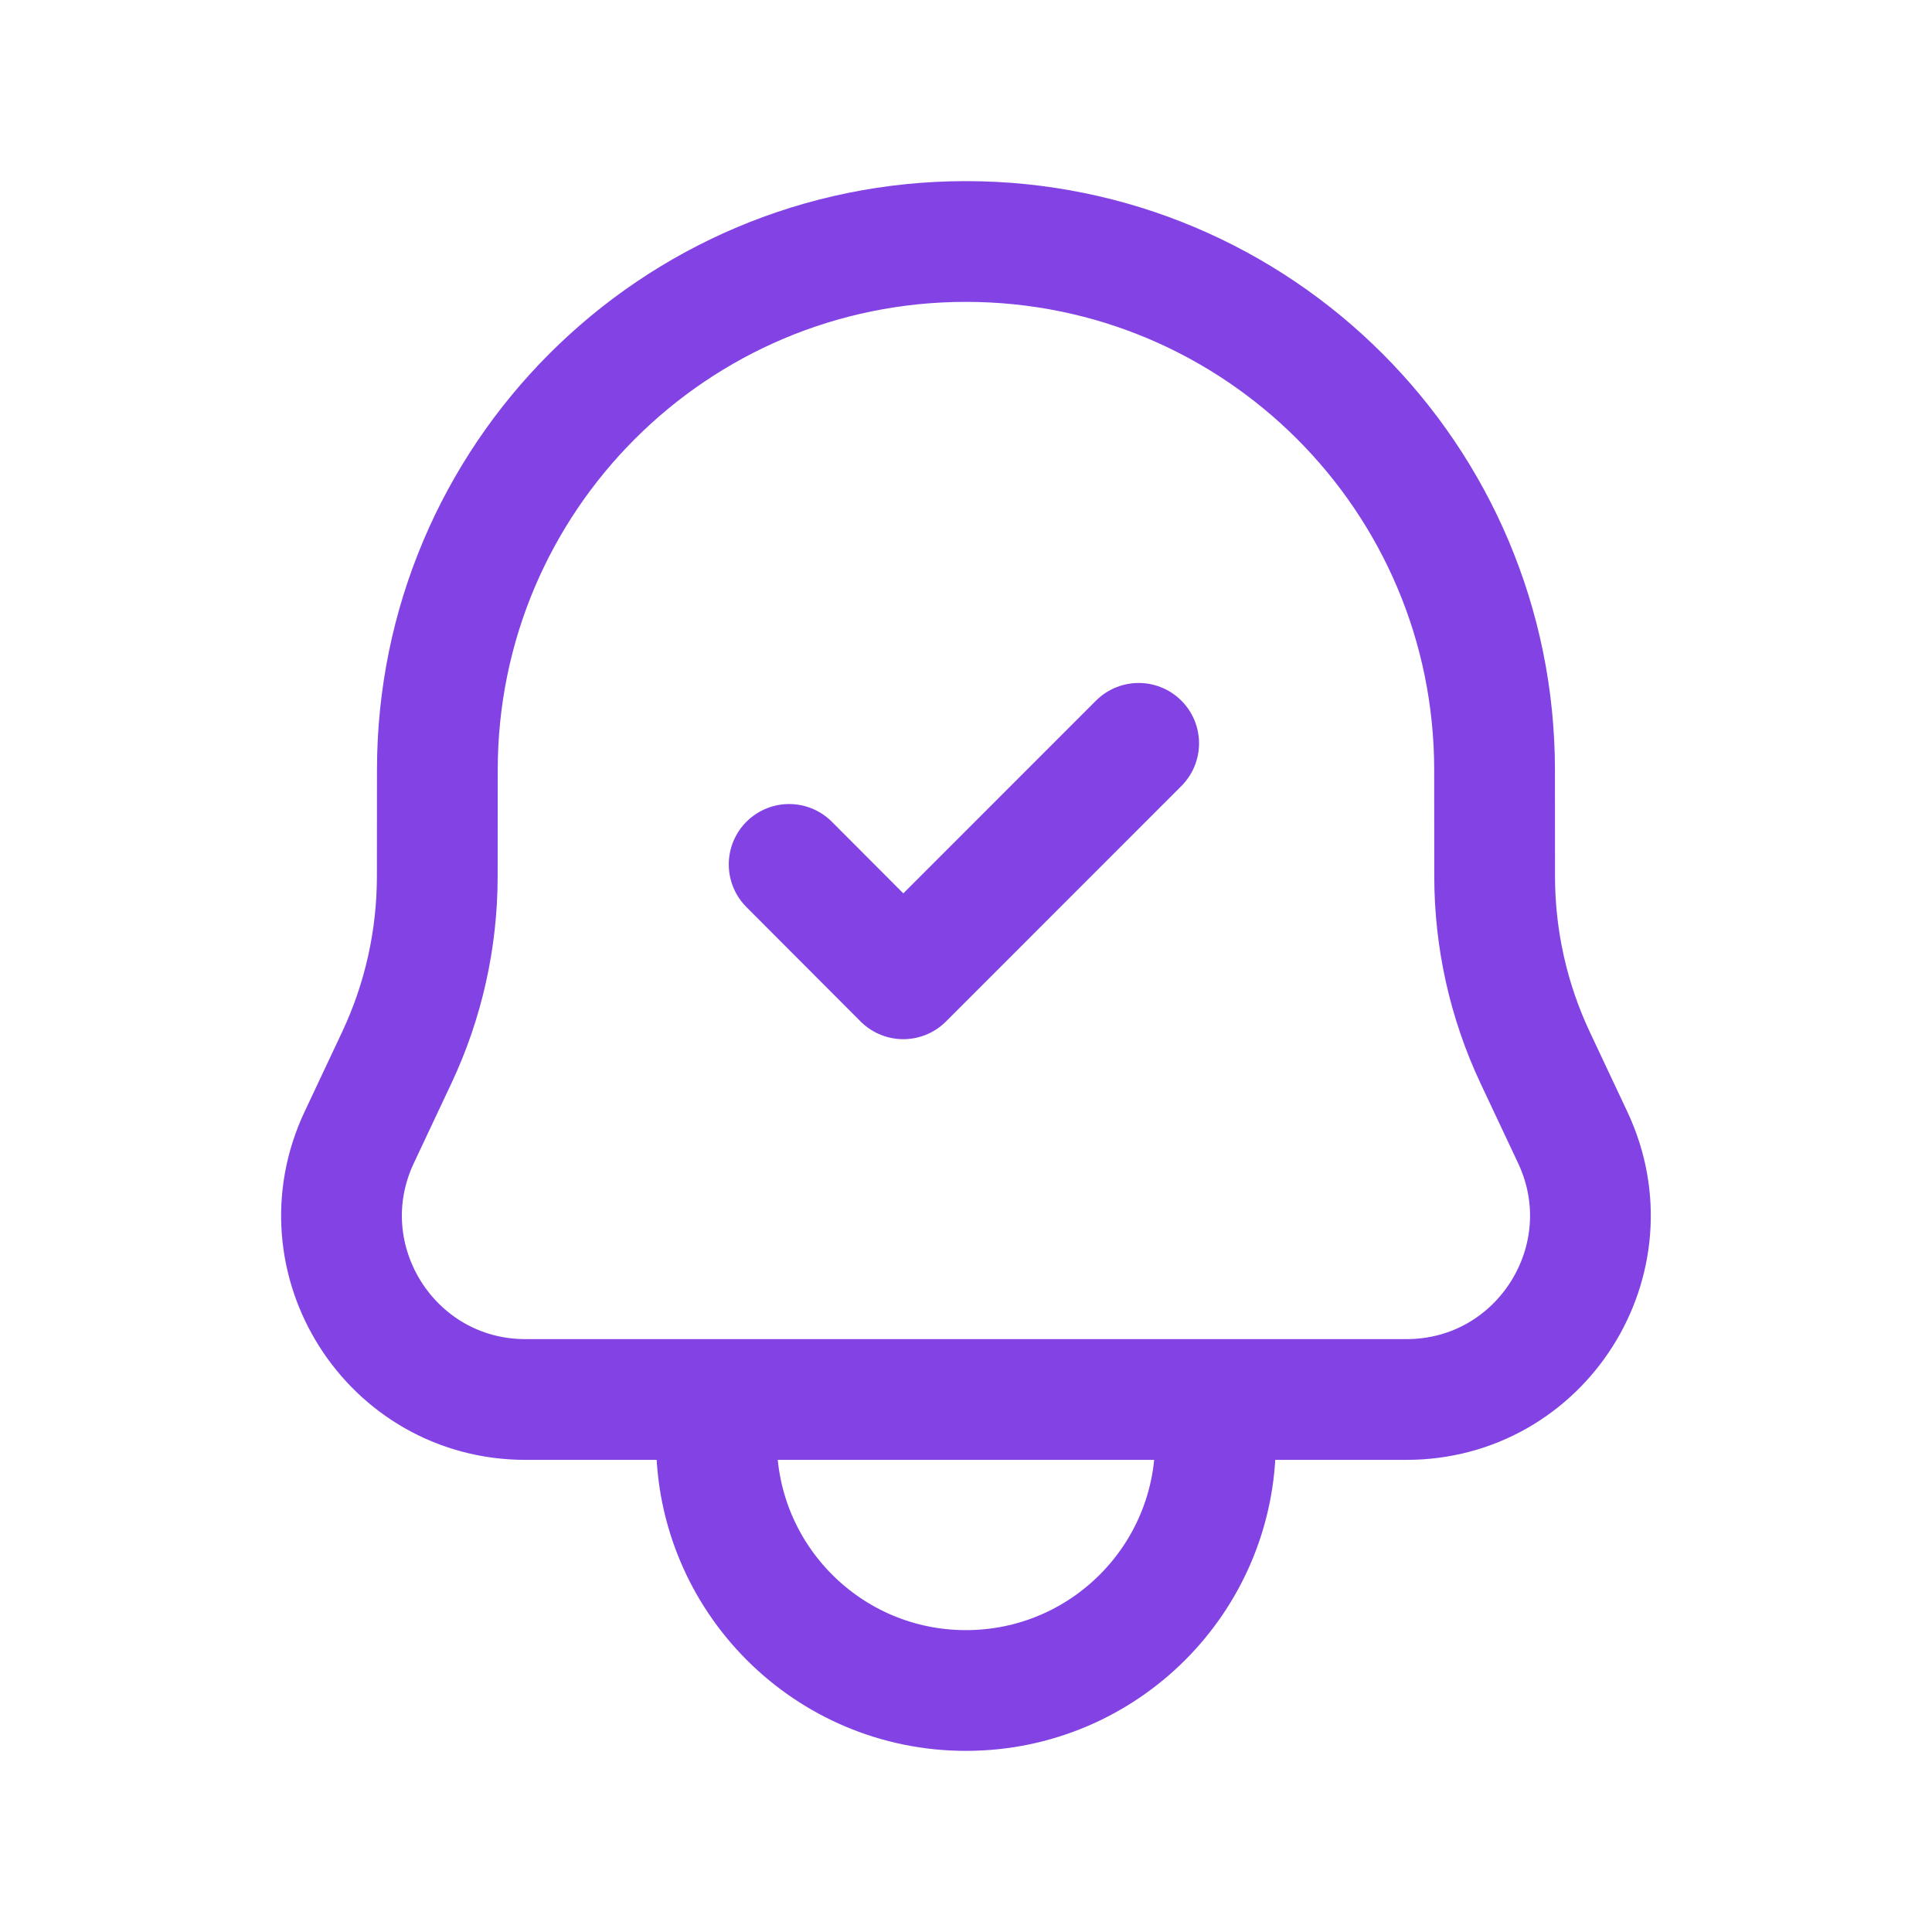 <svg width="24" height="24" viewBox="0 0 24 24" fill="none" xmlns="http://www.w3.org/2000/svg">
<path d="M8.9 17.9C8.9 19.612 10.288 21 11.999 21C13.712 21 15.099 19.612 15.099 17.9M9.803 10.738L11.221 12.159L14.145 9.234M11.999 3C8.373 3 5.433 5.939 5.433 9.566L5.432 10.885C5.432 11.665 5.26 12.435 4.928 13.14L4.462 14.13C3.75 15.644 4.854 17.385 6.528 17.385H17.471C19.145 17.385 20.249 15.644 19.537 14.13L19.071 13.14C18.739 12.435 18.567 11.665 18.567 10.885L18.566 9.566C18.566 5.939 15.626 3 11.999 3Z" stroke="#8343E4" stroke-width="1.5" stroke-linecap="round" stroke-linejoin="round"/>
</svg>
